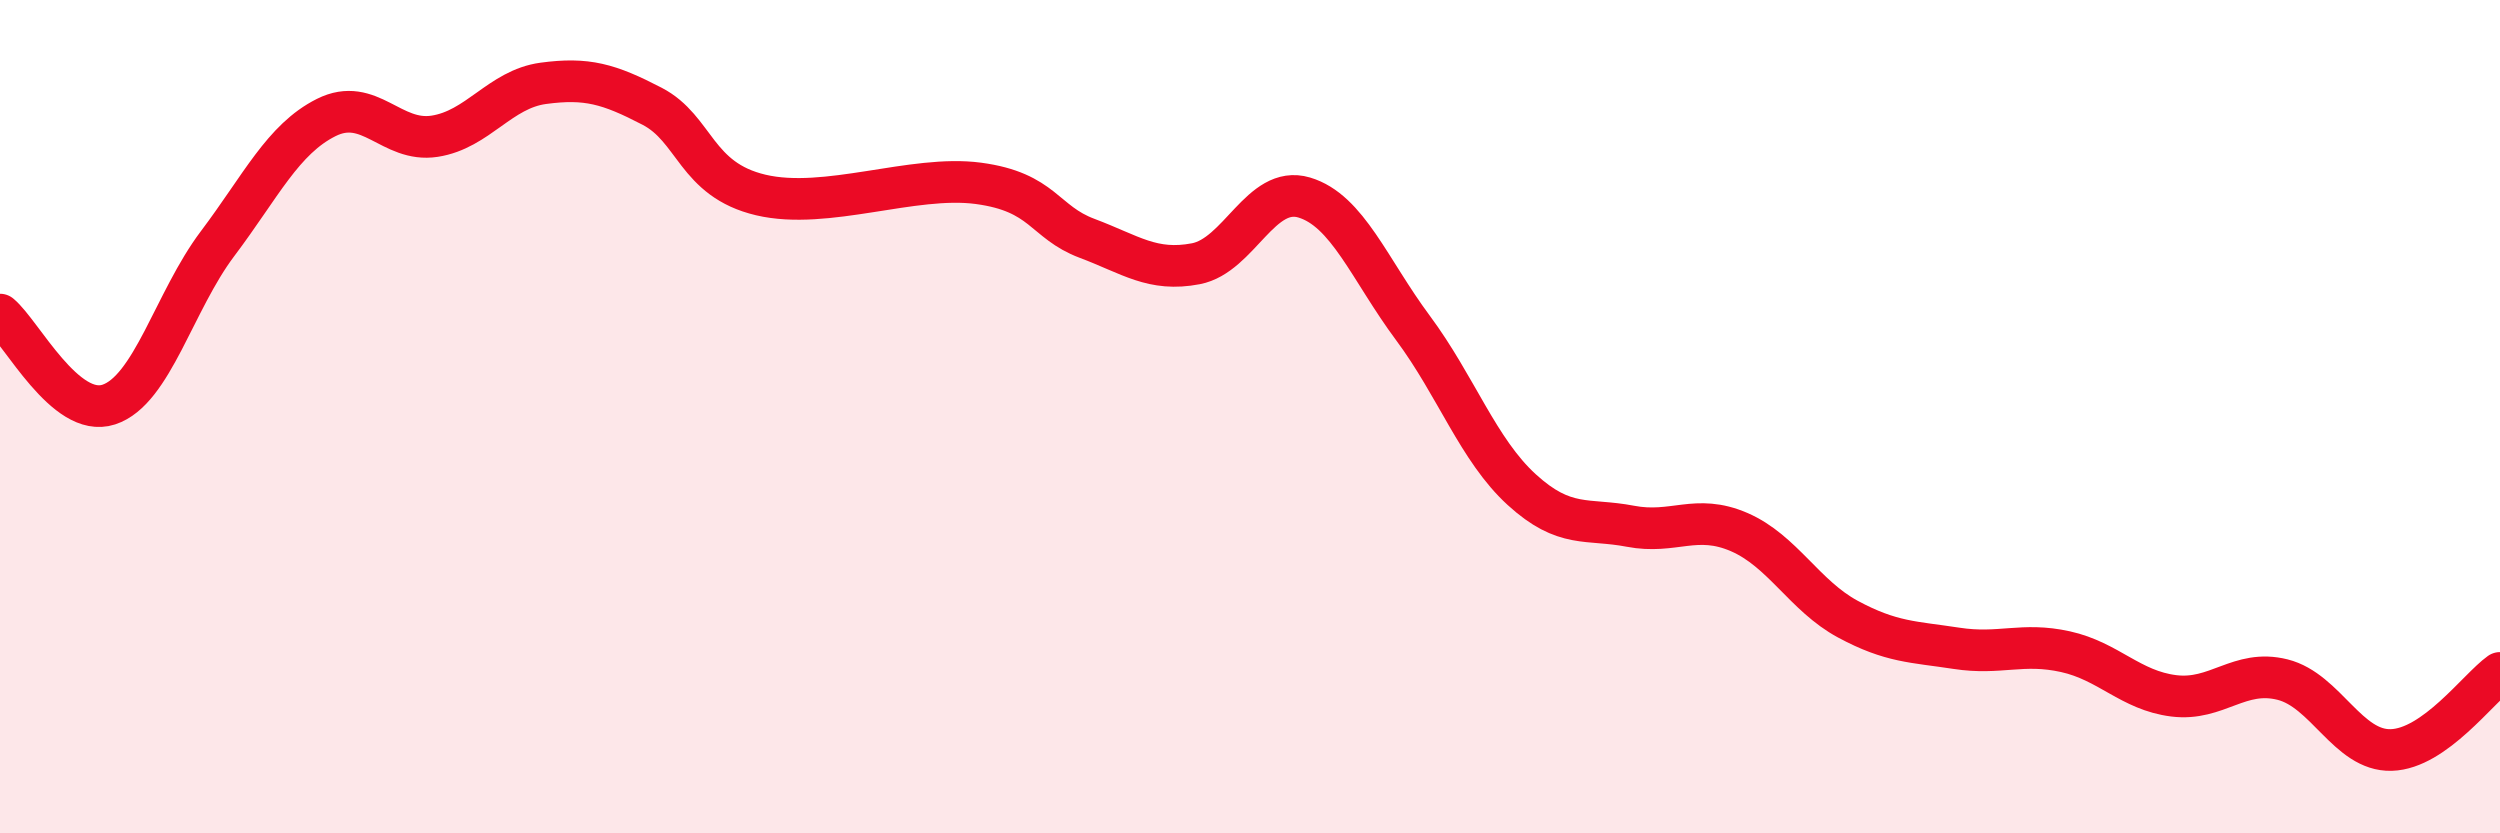 
    <svg width="60" height="20" viewBox="0 0 60 20" xmlns="http://www.w3.org/2000/svg">
      <path
        d="M 0,7.55 C 0.52,7.98 1.57,10.05 2.61,9.71 C 3.65,9.37 4.18,7.23 5.22,5.85 C 6.26,4.47 6.79,3.34 7.83,2.82 C 8.87,2.3 9.39,3.43 10.43,3.27 C 11.47,3.11 12,2.14 13.04,2 C 14.08,1.86 14.61,2.01 15.65,2.55 C 16.69,3.09 16.69,4.31 18.26,4.68 C 19.83,5.05 21.91,4.19 23.48,4.4 C 25.05,4.61 25.05,5.33 26.09,5.72 C 27.13,6.11 27.66,6.53 28.7,6.33 C 29.74,6.13 30.26,4.43 31.3,4.74 C 32.34,5.05 32.87,6.47 33.91,7.87 C 34.95,9.27 35.48,10.8 36.52,11.75 C 37.56,12.7 38.09,12.43 39.13,12.63 C 40.17,12.83 40.7,12.32 41.74,12.77 C 42.78,13.22 43.31,14.3 44.35,14.86 C 45.39,15.42 45.92,15.4 46.96,15.56 C 48,15.72 48.53,15.41 49.57,15.64 C 50.61,15.87 51.13,16.57 52.17,16.7 C 53.21,16.83 53.74,16.05 54.78,16.31 C 55.82,16.57 56.35,18.03 57.39,18 C 58.43,17.97 59.48,16.52 60,16.15L60 20L0 20Z"
        fill="#EB0A25"
        opacity="0.1"
        stroke-linecap="round"
        stroke-linejoin="round"
      />
      <path
        d="M 0,7.55 C 0.52,7.98 1.57,10.05 2.61,9.71 C 3.65,9.37 4.18,7.23 5.22,5.85 C 6.26,4.47 6.79,3.34 7.83,2.82 C 8.87,2.3 9.39,3.43 10.43,3.27 C 11.47,3.11 12,2.14 13.04,2 C 14.08,1.86 14.61,2.01 15.65,2.55 C 16.69,3.09 16.69,4.31 18.26,4.68 C 19.83,5.05 21.91,4.19 23.48,4.4 C 25.05,4.61 25.05,5.33 26.09,5.72 C 27.13,6.11 27.66,6.53 28.7,6.33 C 29.74,6.13 30.26,4.43 31.3,4.74 C 32.34,5.05 32.87,6.47 33.91,7.87 C 34.95,9.27 35.48,10.8 36.52,11.75 C 37.56,12.7 38.09,12.43 39.13,12.63 C 40.17,12.83 40.7,12.32 41.74,12.77 C 42.78,13.22 43.31,14.3 44.35,14.86 C 45.39,15.42 45.92,15.4 46.96,15.56 C 48,15.72 48.53,15.41 49.57,15.64 C 50.61,15.87 51.13,16.57 52.17,16.7 C 53.21,16.83 53.74,16.05 54.78,16.31 C 55.82,16.57 56.35,18.03 57.39,18 C 58.43,17.97 59.48,16.52 60,16.15"
        stroke="#EB0A25"
        stroke-width="1"
        fill="none"
        stroke-linecap="round"
        stroke-linejoin="round"
      />
    </svg>
  